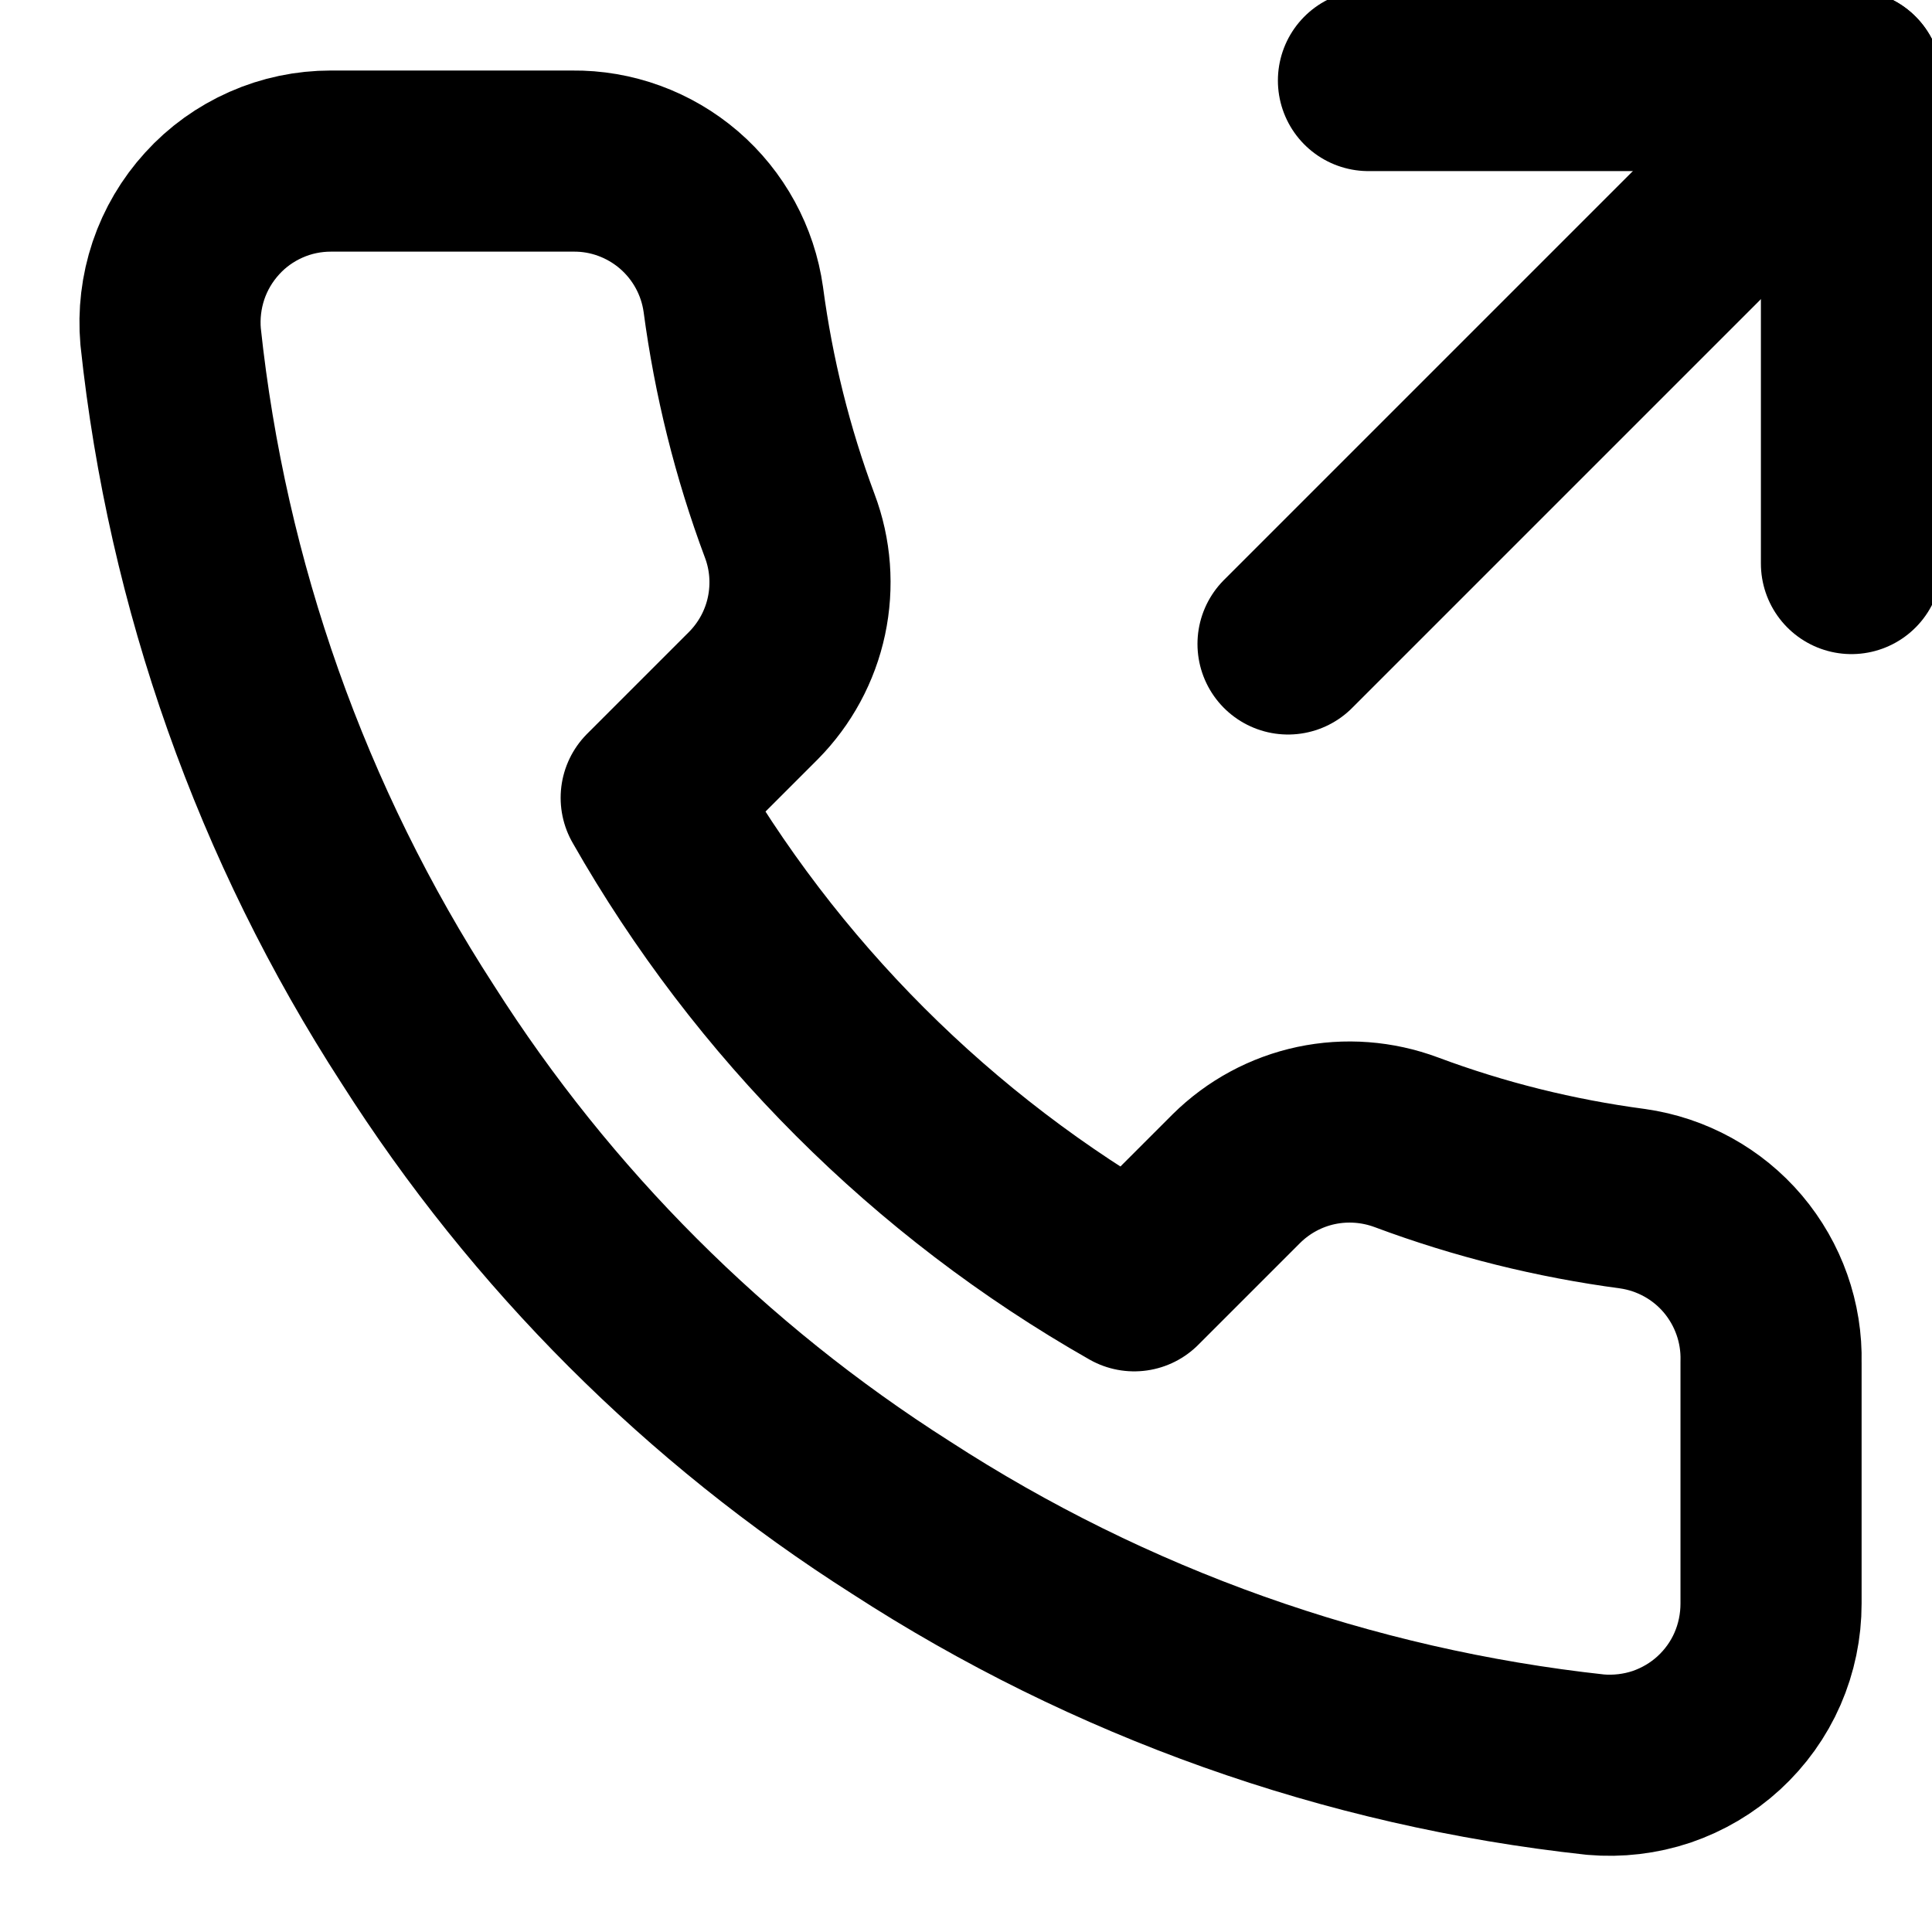 <svg width="16" height="16" viewBox="0 0 16 16" fill="none" xmlns="http://www.w3.org/2000/svg">
<g clip-path="url(#clip0_793_2065)">
<path d="M15.333 4.667V0.667H11.333" stroke="black" stroke-width="1.5" stroke-linecap="round" stroke-linejoin="round"/>
<path d="M10.667 5.333L15.333 0.667" stroke="black" stroke-width="1.5" stroke-linecap="round" stroke-linejoin="round"/>
<path d="M14.667 11.28V13.28C14.667 13.466 14.629 13.65 14.555 13.82C14.481 13.99 14.371 14.143 14.235 14.268C14.098 14.394 13.936 14.489 13.761 14.549C13.585 14.608 13.398 14.63 13.213 14.614C11.162 14.391 9.191 13.69 7.46 12.567C5.849 11.543 4.484 10.178 3.46 8.567C2.333 6.828 1.632 4.848 1.413 2.787C1.397 2.603 1.419 2.417 1.478 2.241C1.537 2.066 1.632 1.905 1.757 1.768C1.881 1.631 2.033 1.522 2.203 1.447C2.372 1.372 2.555 1.334 2.74 1.334H4.74C5.064 1.33 5.377 1.445 5.623 1.656C5.868 1.867 6.028 2.16 6.073 2.48C6.158 3.12 6.314 3.749 6.54 4.354C6.63 4.592 6.649 4.851 6.596 5.101C6.543 5.35 6.419 5.579 6.24 5.76L5.393 6.607C6.342 8.276 7.724 9.658 9.393 10.607L10.24 9.76C10.421 9.581 10.65 9.457 10.899 9.404C11.149 9.351 11.408 9.371 11.647 9.46C12.252 9.686 12.88 9.842 13.52 9.927C13.844 9.973 14.14 10.136 14.351 10.385C14.562 10.635 14.675 10.953 14.667 11.28Z" stroke="black" stroke-width="1.5" stroke-linecap="round" stroke-linejoin="round"/>
</g>
<defs>
<clipPath id="clip0_793_2065">
<rect width="16" height="16" fill="white"/>
</clipPath>
</defs>
</svg>
